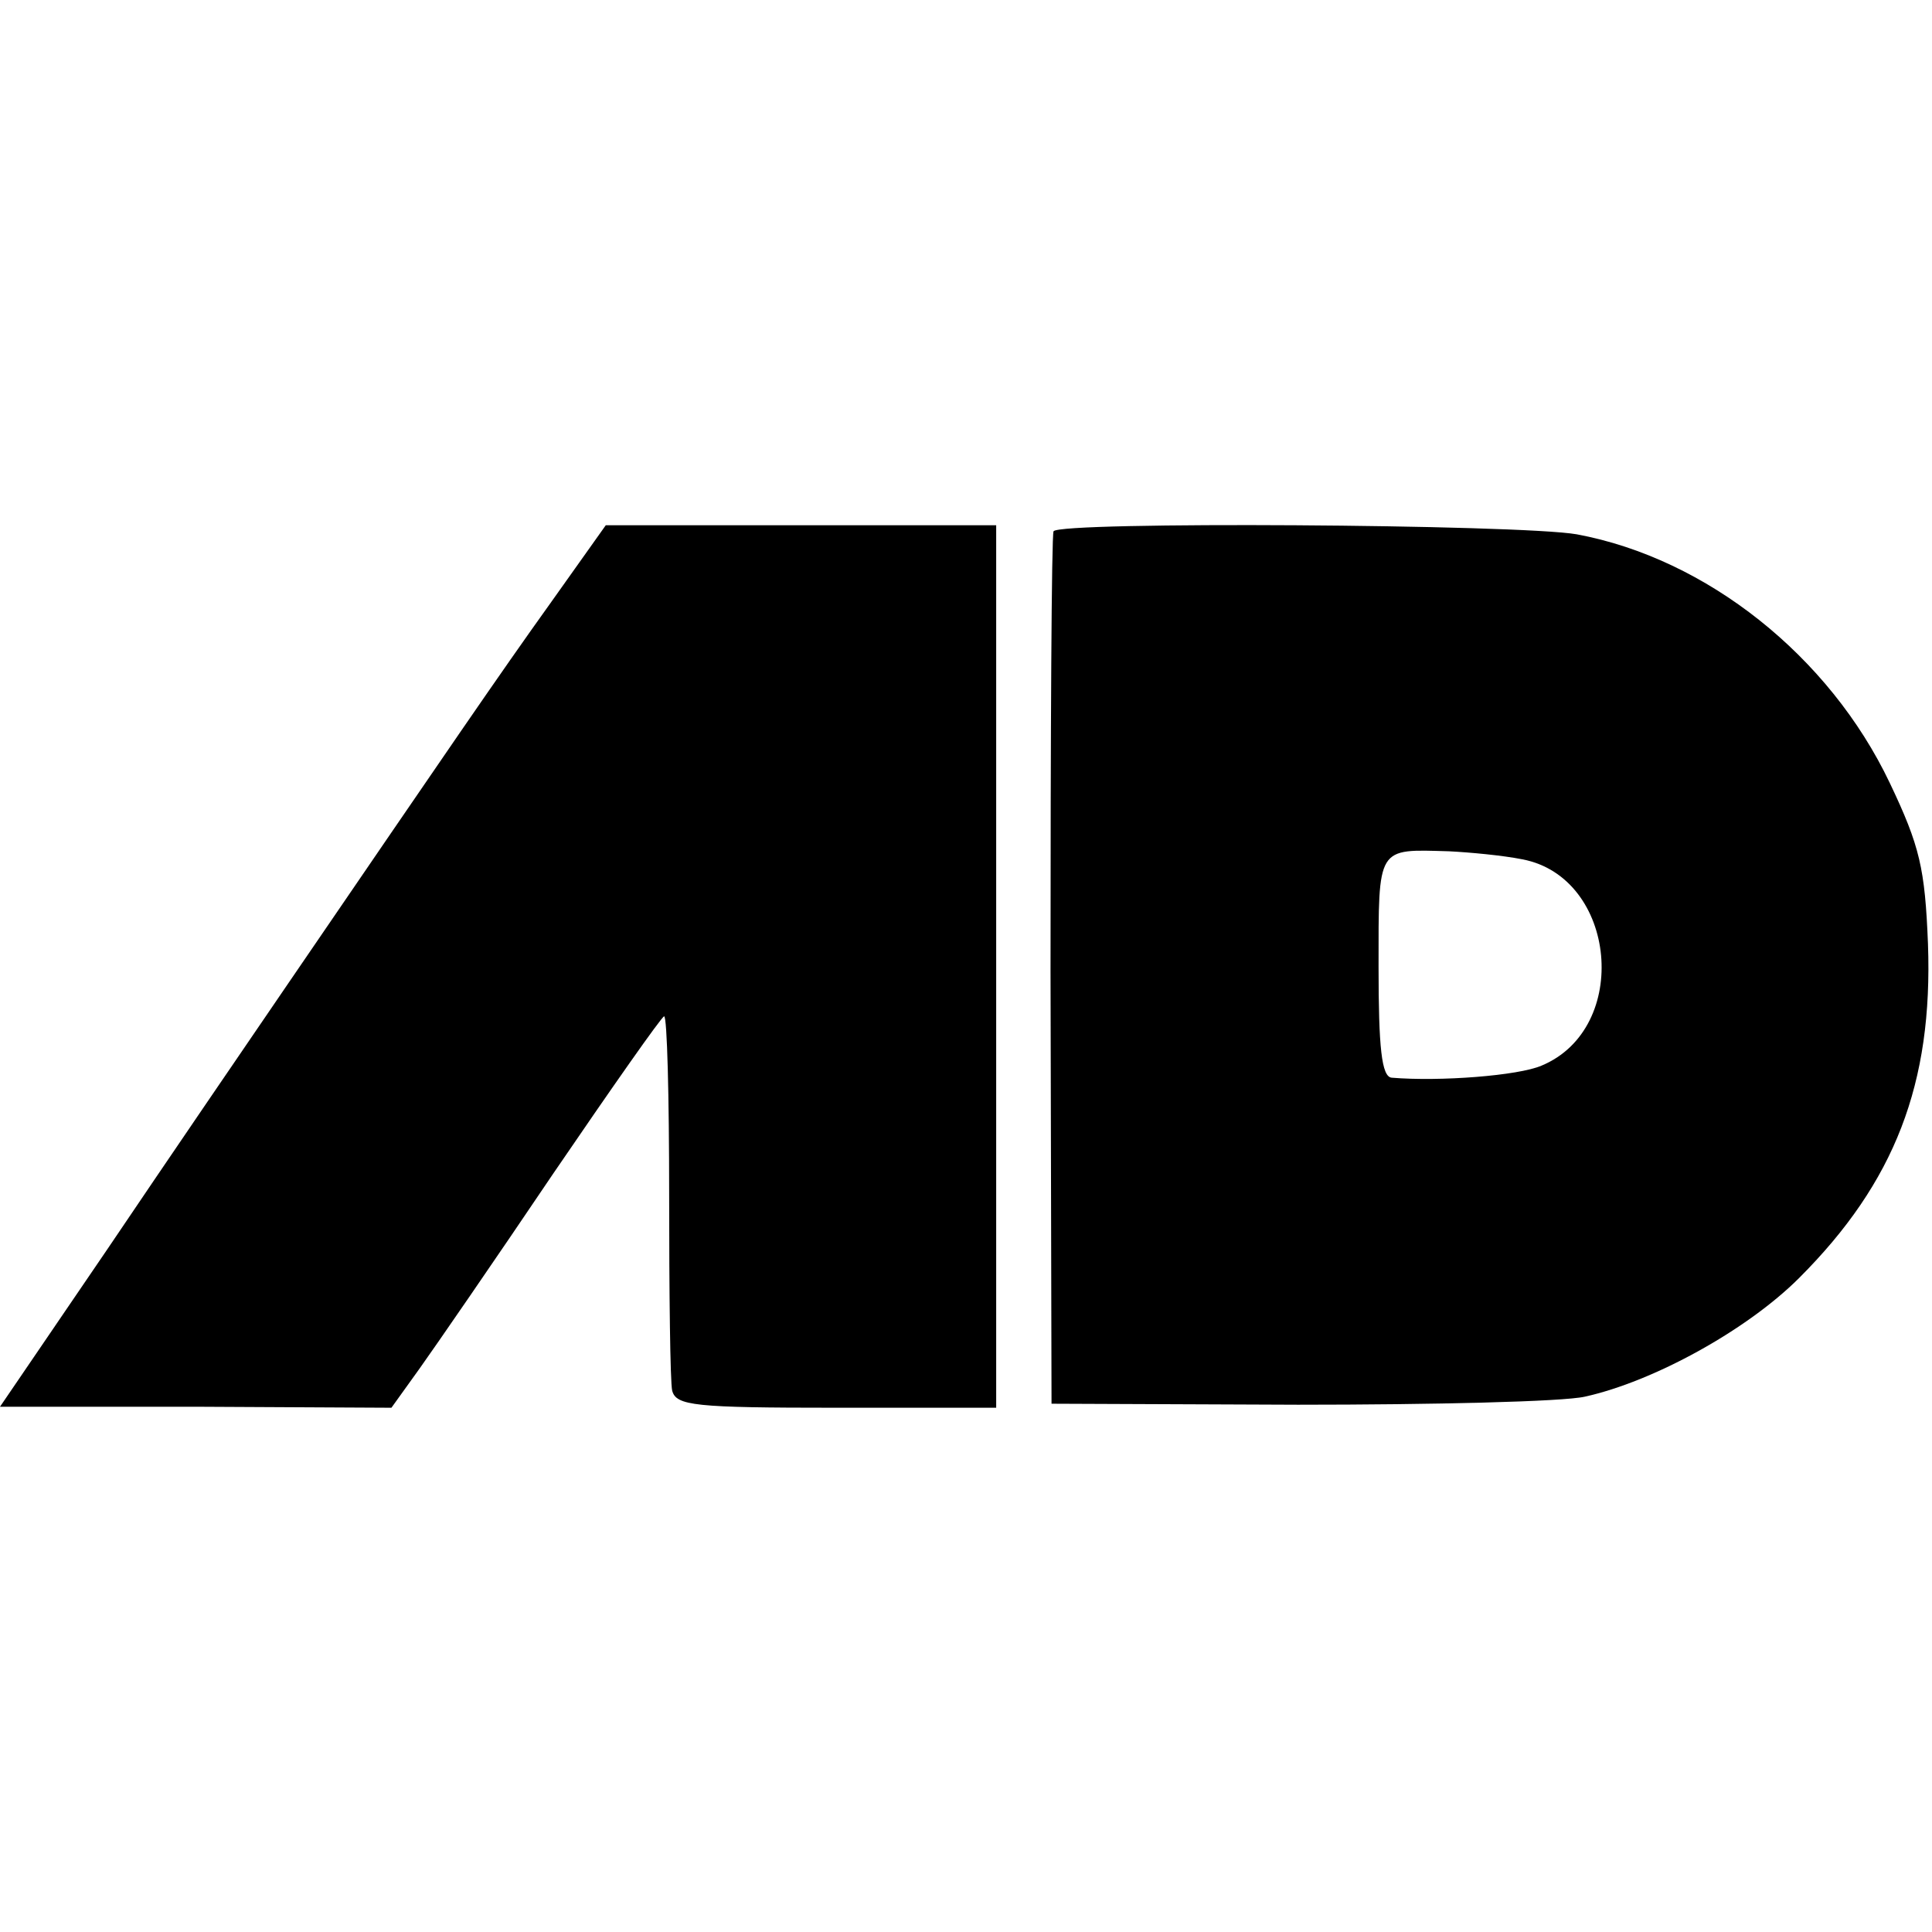 <?xml version="1.0" standalone="no"?>
<!DOCTYPE svg PUBLIC "-//W3C//DTD SVG 20010904//EN"
 "http://www.w3.org/TR/2001/REC-SVG-20010904/DTD/svg10.dtd">
<svg version="1.0" xmlns="http://www.w3.org/2000/svg"
 width="192pt" height="192pt" viewBox="0 0 192 192"
 preserveAspectRatio="xMidYMid meet">
<g transform="translate(0,192) scale(0.1,-0.1)"
fill="#000000" stroke="none">
<path d="M548 1322 c-53 -74 -100 -143 -260 -377 -41 -60 -123 -180 -181 -266
l-107 -157 195 0 194 -1 28 39 c15 21 75 108 133 194 58 85 107 155 110 156 3
0 5 -80 5 -177 0 -98 1 -186 3 -195 4 -15 22 -17 163 -17 l159 0 0 439 0 438
-194 0 -194 0 -54 -76z"/>
<path d="M1047 1392 c-2 -4 -3 -200 -3 -437 l1 -430 245 -1 c134 0 263 3 285
8 68 15 161 66 213 118 95 95 133 193 128 332 -3 75 -8 97 -38 160 -60 126
-182 223 -311 247 -57 10 -515 13 -520 3z m466 -326 c94 -18 108 -168 19 -205
-23 -10 -101 -16 -149 -12 -10 1 -13 30 -13 110 0 121 -2 117 70 115 20 -1 53
-4 73 -8z"/>
</g>
</svg>
